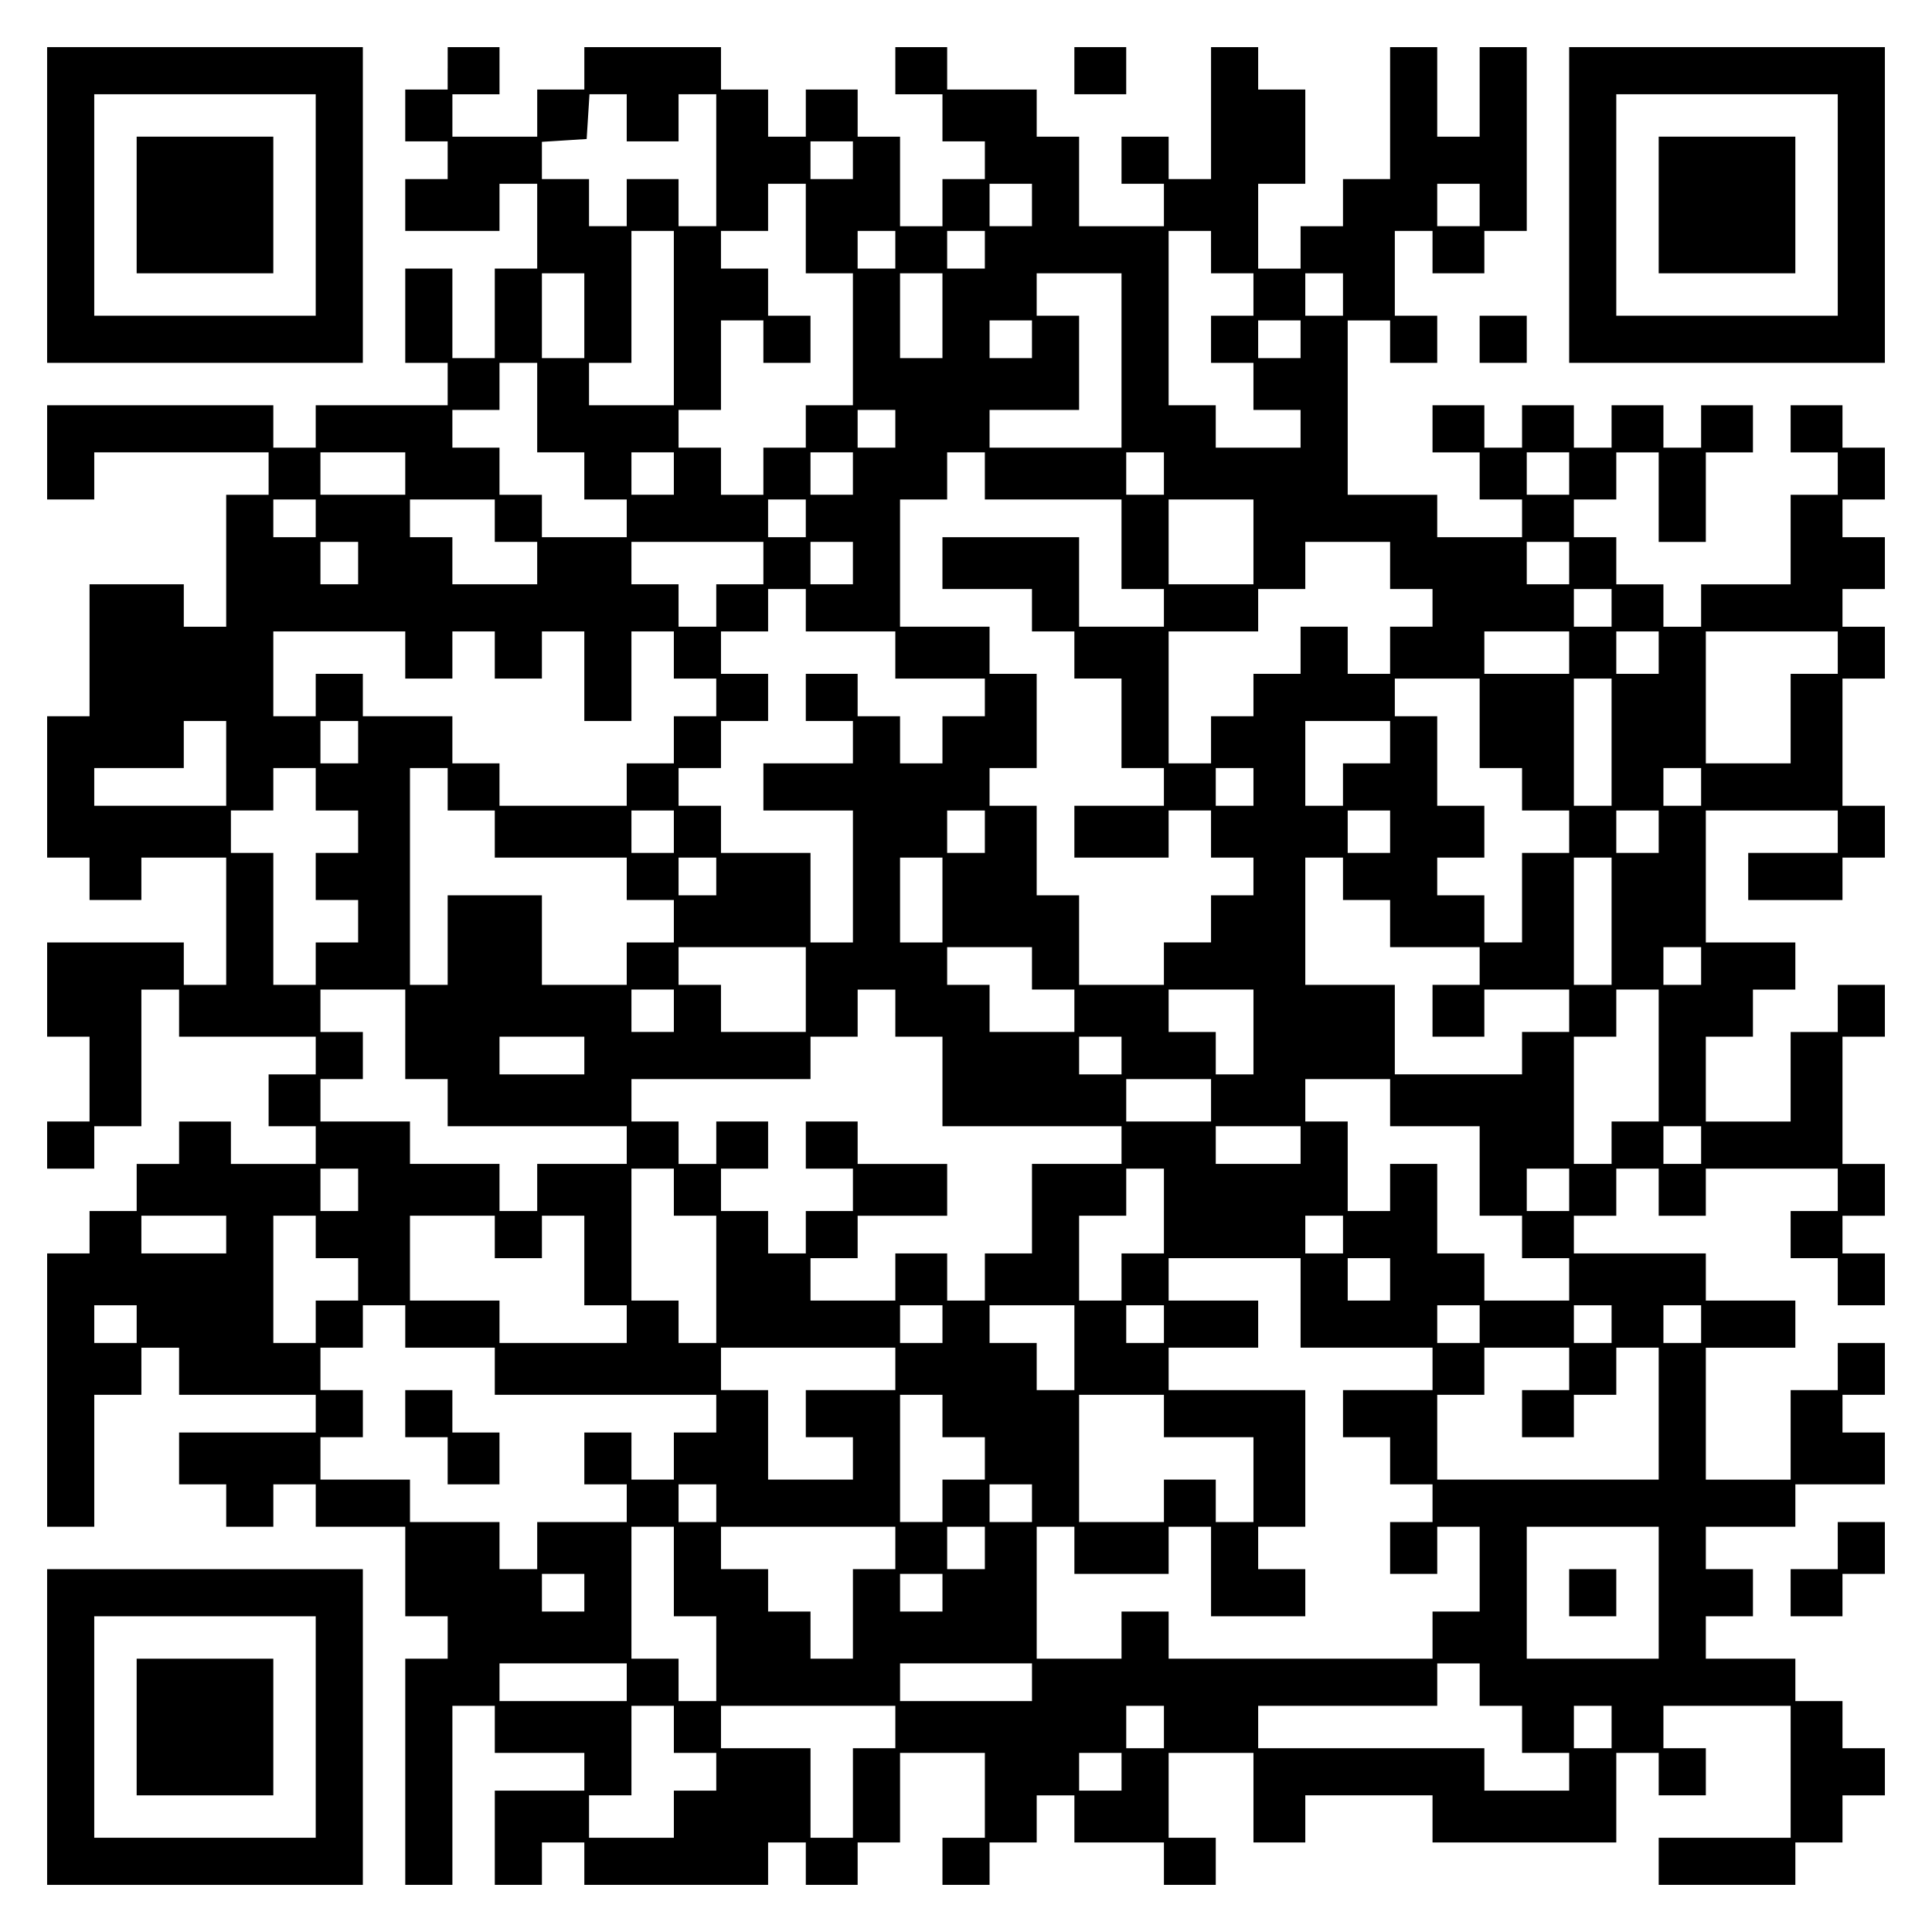 <?xml version="1.0" encoding="UTF-8" standalone="yes"?>
<svg version="1.0" xmlns="http://www.w3.org/2000/svg" width="100mm" height="100mm" viewBox="0 0 410 410" preserveAspectRatio="xMidYMid meet">
  <g transform="translate(0,410) scale(0.1,-0.1)" fill="#000000" stroke="none">
    <path d="M100 3665 l0 -335 335 0 335 0 0 335 0 335 -335 0 -335 0 0 -335z
m570 0 l0 -235 -235 0 -235 0 0 235 0 235 235 0 235 0 0 -235z"/>
    <path d="M290 3665 l0 -145 145 0 145 0 0 145 0 145 -145 0 -145 0 0 -145z"/>
    <path d="M950 3955 l0 -45 -45 0 -45 0 0 -55 0 -55 45 0 45 0 0 -40 0 -40 -45
0 -45 0 0 -55 0 -55 100 0 100 0 0 50 0 50 40 0 40 0 0 -90 0 -90 -45 0 -45 0
0 -95 0 -95 -45 0 -45 0 0 95 0 95 -50 0 -50 0 0 -100 0 -100 45 0 45 0 0 -45
0 -45 -140 0 -140 0 0 -45 0 -45 -45 0 -45 0 0 45 0 45 -240 0 -240 0 0 -100
0 -100 50 0 50 0 0 50 0 50 185 0 185 0 0 -45 0 -45 -45 0 -45 0 0 -140 0
-140 -45 0 -45 0 0 45 0 45 -100 0 -100 0 0 -140 0 -140 -45 0 -45 0 0 -150 0
-150 45 0 45 0 0 -45 0 -45 55 0 55 0 0 45 0 45 90 0 90 0 0 -135 0 -135 -45
0 -45 0 0 45 0 45 -145 0 -145 0 0 -100 0 -100 45 0 45 0 0 -90 0 -90 -45 0
-45 0 0 -50 0 -50 50 0 50 0 0 45 0 45 50 0 50 0 0 145 0 145 40 0 40 0 0 -50
0 -50 145 0 145 0 0 -40 0 -40 -50 0 -50 0 0 -55 0 -55 50 0 50 0 0 -40 0 -40
-90 0 -90 0 0 45 0 45 -55 0 -55 0 0 -45 0 -45 -45 0 -45 0 0 -50 0 -50 -50 0
-50 0 0 -45 0 -45 -45 0 -45 0 0 -290 0 -290 50 0 50 0 0 140 0 140 50 0 50 0
0 50 0 50 40 0 40 0 0 -50 0 -50 145 0 145 0 0 -40 0 -40 -145 0 -145 0 0 -55
0 -55 50 0 50 0 0 -45 0 -45 50 0 50 0 0 45 0 45 45 0 45 0 0 -45 0 -45 95 0
95 0 0 -95 0 -95 45 0 45 0 0 -45 0 -45 -45 0 -45 0 0 -240 0 -240 50 0 50 0
0 190 0 190 45 0 45 0 0 -50 0 -50 95 0 95 0 0 -40 0 -40 -95 0 -95 0 0 -100
0 -100 50 0 50 0 0 45 0 45 45 0 45 0 0 -45 0 -45 195 0 195 0 0 45 0 45 40 0
40 0 0 -45 0 -45 55 0 55 0 0 45 0 45 45 0 45 0 0 95 0 95 90 0 90 0 0 -90 0
-90 -45 0 -45 0 0 -50 0 -50 50 0 50 0 0 45 0 45 50 0 50 0 0 50 0 50 40 0 40
0 0 -50 0 -50 95 0 95 0 0 -45 0 -45 55 0 55 0 0 50 0 50 -50 0 -50 0 0 90 0
90 90 0 90 0 0 -95 0 -95 55 0 55 0 0 50 0 50 135 0 135 0 0 -50 0 -50 195 0
195 0 0 95 0 95 45 0 45 0 0 -45 0 -45 50 0 50 0 0 50 0 50 -45 0 -45 0 0 45
0 45 135 0 135 0 0 -140 0 -140 -140 0 -140 0 0 -50 0 -50 145 0 145 0 0 45 0
45 50 0 50 0 0 50 0 50 45 0 45 0 0 50 0 50 -45 0 -45 0 0 50 0 50 -50 0 -50
0 0 45 0 45 -95 0 -95 0 0 45 0 45 50 0 50 0 0 50 0 50 -50 0 -50 0 0 45 0 45
95 0 95 0 0 45 0 45 95 0 95 0 0 55 0 55 -45 0 -45 0 0 40 0 40 45 0 45 0 0
55 0 55 -50 0 -50 0 0 -50 0 -50 -50 0 -50 0 0 -95 0 -95 -90 0 -90 0 0 140 0
140 95 0 95 0 0 50 0 50 -95 0 -95 0 0 50 0 50 -140 0 -140 0 0 40 0 40 45 0
45 0 0 50 0 50 45 0 45 0 0 -50 0 -50 50 0 50 0 0 50 0 50 140 0 140 0 0 -45
0 -45 -50 0 -50 0 0 -50 0 -50 50 0 50 0 0 -50 0 -50 50 0 50 0 0 55 0 55 -45
0 -45 0 0 40 0 40 45 0 45 0 0 55 0 55 -45 0 -45 0 0 135 0 135 45 0 45 0 0
55 0 55 -50 0 -50 0 0 -50 0 -50 -50 0 -50 0 0 -95 0 -95 -90 0 -90 0 0 90 0
90 50 0 50 0 0 50 0 50 45 0 45 0 0 50 0 50 -95 0 -95 0 0 140 0 140 140 0
140 0 0 -45 0 -45 -95 0 -95 0 0 -50 0 -50 100 0 100 0 0 45 0 45 45 0 45 0 0
55 0 55 -45 0 -45 0 0 135 0 135 45 0 45 0 0 55 0 55 -45 0 -45 0 0 40 0 40
45 0 45 0 0 55 0 55 -45 0 -45 0 0 40 0 40 45 0 45 0 0 55 0 55 -45 0 -45 0 0
45 0 45 -55 0 -55 0 0 -50 0 -50 50 0 50 0 0 -45 0 -45 -50 0 -50 0 0 -95 0
-95 -95 0 -95 0 0 -45 0 -45 -40 0 -40 0 0 45 0 45 -50 0 -50 0 0 50 0 50 -45
0 -45 0 0 40 0 40 45 0 45 0 0 50 0 50 45 0 45 0 0 -95 0 -95 50 0 50 0 0 95
0 95 50 0 50 0 0 50 0 50 -55 0 -55 0 0 -45 0 -45 -40 0 -40 0 0 45 0 45 -55
0 -55 0 0 -45 0 -45 -40 0 -40 0 0 45 0 45 -55 0 -55 0 0 -45 0 -45 -40 0 -40
0 0 45 0 45 -55 0 -55 0 0 -50 0 -50 50 0 50 0 0 -50 0 -50 45 0 45 0 0 -40 0
-40 -90 0 -90 0 0 45 0 45 -95 0 -95 0 0 185 0 185 45 0 45 0 0 -45 0 -45 50
0 50 0 0 50 0 50 -45 0 -45 0 0 90 0 90 40 0 40 0 0 -45 0 -45 55 0 55 0 0 45
0 45 45 0 45 0 0 195 0 195 -50 0 -50 0 0 -95 0 -95 -45 0 -45 0 0 95 0 95
-50 0 -50 0 0 -140 0 -140 -50 0 -50 0 0 -50 0 -50 -45 0 -45 0 0 -45 0 -45
-45 0 -45 0 0 90 0 90 50 0 50 0 0 100 0 100 -50 0 -50 0 0 45 0 45 -50 0 -50
0 0 -140 0 -140 -45 0 -45 0 0 45 0 45 -50 0 -50 0 0 -50 0 -50 45 0 45 0 0
-45 0 -45 -90 0 -90 0 0 95 0 95 -45 0 -45 0 0 50 0 50 -95 0 -95 0 0 45 0 45
-55 0 -55 0 0 -50 0 -50 50 0 50 0 0 -50 0 -50 45 0 45 0 0 -40 0 -40 -45 0
-45 0 0 -50 0 -50 -45 0 -45 0 0 95 0 95 -45 0 -45 0 0 50 0 50 -55 0 -55 0 0
-50 0 -50 -40 0 -40 0 0 50 0 50 -50 0 -50 0 0 45 0 45 -145 0 -145 0 0 -45 0
-45 -50 0 -50 0 0 -50 0 -50 -90 0 -90 0 0 45 0 45 50 0 50 0 0 50 0 50 -55 0
-55 0 0 -45z m380 -105 l0 -50 55 0 55 0 0 50 0 50 40 0 40 0 0 -140 0 -140
-40 0 -40 0 0 50 0 50 -55 0 -55 0 0 -50 0 -50 -40 0 -40 0 0 50 0 50 -50 0
-50 0 0 39 0 40 48 3 47 3 3 48 3 47 40 0 39 0 0 -50z m480 -90 l0 -40 -45 0
-45 0 0 40 0 40 45 0 45 0 0 -40z m-100 -145 l0 -95 50 0 50 0 0 -140 0 -140
-50 0 -50 0 0 -45 0 -45 -45 0 -45 0 0 -50 0 -50 -45 0 -45 0 0 50 0 50 -45 0
-45 0 0 40 0 40 45 0 45 0 0 95 0 95 45 0 45 0 0 -45 0 -45 50 0 50 0 0 50 0
50 -45 0 -45 0 0 50 0 50 -50 0 -50 0 0 40 0 40 50 0 50 0 0 50 0 50 40 0 40
0 0 -95z m480 50 l0 -45 -45 0 -45 0 0 45 0 45 45 0 45 0 0 -45z m950 0 l0
-45 -45 0 -45 0 0 45 0 45 45 0 45 0 0 -45z m-1710 -240 l0 -185 -90 0 -90 0
0 45 0 45 45 0 45 0 0 140 0 140 45 0 45 0 0 -185z m470 145 l0 -40 -40 0 -40
0 0 40 0 40 40 0 40 0 0 -40z m190 0 l0 -40 -40 0 -40 0 0 40 0 40 40 0 40 0
0 -40z m480 -5 l0 -45 45 0 45 0 0 -45 0 -45 -45 0 -45 0 0 -50 0 -50 45 0 45
0 0 -50 0 -50 50 0 50 0 0 -40 0 -40 -90 0 -90 0 0 45 0 45 -50 0 -50 0 0 185
0 185 45 0 45 0 0 -45z m-1330 -135 l0 -90 -45 0 -45 0 0 90 0 90 45 0 45 0 0
-90z m760 0 l0 -90 -45 0 -45 0 0 90 0 90 45 0 45 0 0 -90z m380 -95 l0 -185
-140 0 -140 0 0 40 0 40 95 0 95 0 0 100 0 100 -45 0 -45 0 0 45 0 45 90 0 90
0 0 -185z m470 140 l0 -45 -40 0 -40 0 0 45 0 45 40 0 40 0 0 -45z m-660 -95
l0 -40 -45 0 -45 0 0 40 0 40 45 0 45 0 0 -40z m570 0 l0 -40 -45 0 -45 0 0
40 0 40 45 0 45 0 0 -40z m-1620 -145 l0 -95 50 0 50 0 0 -50 0 -50 45 0 45 0
0 -40 0 -40 -90 0 -90 0 0 45 0 45 -45 0 -45 0 0 50 0 50 -50 0 -50 0 0 40 0
40 50 0 50 0 0 50 0 50 40 0 40 0 0 -95z m760 -45 l0 -40 -40 0 -40 0 0 40 0
40 40 0 40 0 0 -40z m-1040 -95 l0 -45 -90 0 -90 0 0 45 0 45 90 0 90 0 0 -45z
m570 0 l0 -45 -45 0 -45 0 0 45 0 45 45 0 45 0 0 -45z m380 0 l0 -45 -45 0
-45 0 0 45 0 45 45 0 45 0 0 -45z m280 -5 l0 -50 145 0 145 0 0 -95 0 -95 45
0 45 0 0 -40 0 -40 -90 0 -90 0 0 95 0 95 -145 0 -145 0 0 -55 0 -55 95 0 95
0 0 -45 0 -45 45 0 45 0 0 -50 0 -50 50 0 50 0 0 -95 0 -95 45 0 45 0 0 -40 0
-40 -95 0 -95 0 0 -55 0 -55 100 0 100 0 0 50 0 50 45 0 45 0 0 -50 0 -50 45
0 45 0 0 -40 0 -40 -45 0 -45 0 0 -50 0 -50 -50 0 -50 0 0 -45 0 -45 -90 0
-90 0 0 95 0 95 -45 0 -45 0 0 95 0 95 -50 0 -50 0 0 40 0 40 50 0 50 0 0 100
0 100 -50 0 -50 0 0 50 0 50 -95 0 -95 0 0 135 0 135 50 0 50 0 0 50 0 50 40
0 40 0 0 -50z m380 5 l0 -45 -40 0 -40 0 0 45 0 45 40 0 40 0 0 -45z m860 0
l0 -45 -45 0 -45 0 0 45 0 45 45 0 45 0 0 -45z m-2660 -95 l0 -40 -45 0 -45 0
0 40 0 40 45 0 45 0 0 -40z m380 -5 l0 -45 45 0 45 0 0 -45 0 -45 -90 0 -90 0
0 50 0 50 -45 0 -45 0 0 40 0 40 90 0 90 0 0 -45z m660 5 l0 -40 -40 0 -40 0
0 40 0 40 40 0 40 0 0 -40z m950 -50 l0 -90 -90 0 -90 0 0 90 0 90 90 0 90 0
0 -90z m-1900 -45 l0 -45 -40 0 -40 0 0 45 0 45 40 0 40 0 0 -45z m860 0 l0
-45 -50 0 -50 0 0 -45 0 -45 -40 0 -40 0 0 45 0 45 -50 0 -50 0 0 45 0 45 140
0 140 0 0 -45z m190 0 l0 -45 -45 0 -45 0 0 45 0 45 45 0 45 0 0 -45z m1140
-5 l0 -50 45 0 45 0 0 -40 0 -40 -45 0 -45 0 0 -50 0 -50 -45 0 -45 0 0 50 0
50 -50 0 -50 0 0 -50 0 -50 -50 0 -50 0 0 -45 0 -45 -45 0 -45 0 0 -50 0 -50
-45 0 -45 0 0 140 0 140 95 0 95 0 0 45 0 45 50 0 50 0 0 50 0 50 90 0 90 0 0
-50z m380 5 l0 -45 -45 0 -45 0 0 45 0 45 45 0 45 0 0 -45z m-1620 -100 l0
-45 95 0 95 0 0 -50 0 -50 95 0 95 0 0 -40 0 -40 -45 0 -45 0 0 -50 0 -50 -45
0 -45 0 0 50 0 50 -45 0 -45 0 0 45 0 45 -55 0 -55 0 0 -50 0 -50 50 0 50 0 0
-45 0 -45 -95 0 -95 0 0 -50 0 -50 95 0 95 0 0 -140 0 -140 -45 0 -45 0 0 95
0 95 -95 0 -95 0 0 50 0 50 -45 0 -45 0 0 40 0 40 45 0 45 0 0 50 0 50 50 0
50 0 0 50 0 50 -50 0 -50 0 0 45 0 45 50 0 50 0 0 45 0 45 40 0 40 0 0 -45z
m1710 5 l0 -40 -40 0 -40 0 0 40 0 40 40 0 40 0 0 -40z m-2560 -100 l0 -50 50
0 50 0 0 50 0 50 45 0 45 0 0 -50 0 -50 50 0 50 0 0 50 0 50 45 0 45 0 0 -95
0 -95 50 0 50 0 0 95 0 95 45 0 45 0 0 -50 0 -50 45 0 45 0 0 -40 0 -40 -45 0
-45 0 0 -50 0 -50 -50 0 -50 0 0 -45 0 -45 -135 0 -135 0 0 45 0 45 -50 0 -50
0 0 50 0 50 -95 0 -95 0 0 45 0 45 -50 0 -50 0 0 -45 0 -45 -45 0 -45 0 0 90
0 90 140 0 140 0 0 -50z m2470 5 l0 -45 -90 0 -90 0 0 45 0 45 90 0 90 0 0
-45z m190 0 l0 -45 -45 0 -45 0 0 45 0 45 45 0 45 0 0 -45z m380 0 l0 -45 -50
0 -50 0 0 -95 0 -95 -90 0 -90 0 0 140 0 140 140 0 140 0 0 -45z m-760 -150
l0 -95 45 0 45 0 0 -45 0 -45 50 0 50 0 0 -45 0 -45 -50 0 -50 0 0 -95 0 -95
-40 0 -40 0 0 50 0 50 -50 0 -50 0 0 40 0 40 50 0 50 0 0 55 0 55 -50 0 -50 0
0 95 0 95 -45 0 -45 0 0 40 0 40 90 0 90 0 0 -95z m280 -40 l0 -135 -40 0 -40
0 0 135 0 135 40 0 40 0 0 -135z m-2940 -45 l0 -90 -140 0 -140 0 0 40 0 40
95 0 95 0 0 50 0 50 45 0 45 0 0 -90z m280 45 l0 -45 -40 0 -40 0 0 45 0 45
40 0 40 0 0 -45z m2190 0 l0 -45 -50 0 -50 0 0 -45 0 -45 -40 0 -40 0 0 90 0
90 90 0 90 0 0 -45z m-2280 -100 l0 -45 45 0 45 0 0 -45 0 -45 -45 0 -45 0 0
-50 0 -50 45 0 45 0 0 -45 0 -45 -45 0 -45 0 0 -45 0 -45 -45 0 -45 0 0 140 0
140 -45 0 -45 0 0 45 0 45 45 0 45 0 0 45 0 45 45 0 45 0 0 -45z m280 0 l0
-45 50 0 50 0 0 -50 0 -50 140 0 140 0 0 -45 0 -45 50 0 50 0 0 -45 0 -45 -50
0 -50 0 0 -45 0 -45 -90 0 -90 0 0 95 0 95 -100 0 -100 0 0 -95 0 -95 -40 0
-40 0 0 230 0 230 40 0 40 0 0 -45z m1710 5 l0 -40 -40 0 -40 0 0 40 0 40 40
0 40 0 0 -40z m950 0 l0 -40 -40 0 -40 0 0 40 0 40 40 0 40 0 0 -40z m-2180
-95 l0 -45 -45 0 -45 0 0 45 0 45 45 0 45 0 0 -45z m660 0 l0 -45 -40 0 -40 0
0 45 0 45 40 0 40 0 0 -45z m860 0 l0 -45 -45 0 -45 0 0 45 0 45 45 0 45 0 0
-45z m570 0 l0 -45 -45 0 -45 0 0 45 0 45 45 0 45 0 0 -45z m-2000 -95 l0 -40
-40 0 -40 0 0 40 0 40 40 0 40 0 0 -40z m480 -50 l0 -90 -45 0 -45 0 0 90 0
90 45 0 45 0 0 -90z m850 45 l0 -45 50 0 50 0 0 -50 0 -50 95 0 95 0 0 -40 0
-40 -50 0 -50 0 0 -55 0 -55 55 0 55 0 0 50 0 50 90 0 90 0 0 -45 0 -45 -50 0
-50 0 0 -45 0 -45 -135 0 -135 0 0 95 0 95 -95 0 -95 0 0 135 0 135 40 0 40 0
0 -45z m570 -90 l0 -135 -40 0 -40 0 0 135 0 135 40 0 40 0 0 -135z m-1710
-145 l0 -90 -90 0 -90 0 0 50 0 50 -45 0 -45 0 0 40 0 40 135 0 135 0 0 -90z
m480 45 l0 -45 45 0 45 0 0 -45 0 -45 -90 0 -90 0 0 50 0 50 -45 0 -45 0 0 40
0 40 90 0 90 0 0 -45z m1420 5 l0 -40 -40 0 -40 0 0 40 0 40 40 0 40 0 0 -40z
m-2750 -145 l0 -95 45 0 45 0 0 -50 0 -50 190 0 190 0 0 -40 0 -40 -95 0 -95
0 0 -50 0 -50 -40 0 -40 0 0 50 0 50 -95 0 -95 0 0 45 0 45 -95 0 -95 0 0 45
0 45 45 0 45 0 0 50 0 50 -45 0 -45 0 0 45 0 45 90 0 90 0 0 -95z m570 50 l0
-45 -45 0 -45 0 0 45 0 45 45 0 45 0 0 -45z m470 -5 l0 -50 50 0 50 0 0 -95 0
-95 190 0 190 0 0 -40 0 -40 -95 0 -95 0 0 -95 0 -95 -50 0 -50 0 0 -50 0 -50
-40 0 -40 0 0 50 0 50 -55 0 -55 0 0 -50 0 -50 -90 0 -90 0 0 45 0 45 50 0 50
0 0 45 0 45 95 0 95 0 0 55 0 55 -95 0 -95 0 0 45 0 45 -55 0 -55 0 0 -50 0
-50 50 0 50 0 0 -45 0 -45 -50 0 -50 0 0 -45 0 -45 -40 0 -40 0 0 45 0 45 -50
0 -50 0 0 45 0 45 50 0 50 0 0 50 0 50 -55 0 -55 0 0 -45 0 -45 -40 0 -40 0 0
45 0 45 -50 0 -50 0 0 45 0 45 190 0 190 0 0 45 0 45 50 0 50 0 0 50 0 50 40
0 40 0 0 -50z m760 -40 l0 -90 -40 0 -40 0 0 45 0 45 -50 0 -50 0 0 45 0 45
90 0 90 0 0 -90z m860 -50 l0 -140 -50 0 -50 0 0 -45 0 -45 -40 0 -40 0 0 135
0 135 45 0 45 0 0 50 0 50 45 0 45 0 0 -140z m-2280 0 l0 -40 -90 0 -90 0 0
40 0 40 90 0 90 0 0 -40z m1140 0 l0 -40 -45 0 -45 0 0 40 0 40 45 0 45 0 0
-40z m190 -95 l0 -45 -90 0 -90 0 0 45 0 45 90 0 90 0 0 -45z m380 -5 l0 -50
95 0 95 0 0 -95 0 -95 45 0 45 0 0 -45 0 -45 50 0 50 0 0 -45 0 -45 -90 0 -90
0 0 50 0 50 -50 0 -50 0 0 95 0 95 -50 0 -50 0 0 -50 0 -50 -45 0 -45 0 0 95
0 95 -45 0 -45 0 0 45 0 45 90 0 90 0 0 -50z m-190 -90 l0 -40 -90 0 -90 0 0
40 0 40 90 0 90 0 0 -40z m850 0 l0 -40 -40 0 -40 0 0 40 0 40 40 0 40 0 0
-40z m-2850 -95 l0 -45 -40 0 -40 0 0 45 0 45 40 0 40 0 0 -45z m670 -5 l0
-50 45 0 45 0 0 -135 0 -135 -40 0 -40 0 0 45 0 45 -50 0 -50 0 0 140 0 140
45 0 45 0 0 -50z m1040 -40 l0 -90 -45 0 -45 0 0 -50 0 -50 -45 0 -45 0 0 90
0 90 50 0 50 0 0 50 0 50 40 0 40 0 0 -90z m860 45 l0 -45 -45 0 -45 0 0 45 0
45 45 0 45 0 0 -45z m-2850 -95 l0 -40 -90 0 -90 0 0 40 0 40 90 0 90 0 0 -40z
m190 -5 l0 -45 45 0 45 0 0 -45 0 -45 -45 0 -45 0 0 -45 0 -45 -45 0 -45 0 0
135 0 135 45 0 45 0 0 -45z m380 0 l0 -45 50 0 50 0 0 45 0 45 45 0 45 0 0
-95 0 -95 45 0 45 0 0 -40 0 -40 -135 0 -135 0 0 45 0 45 -95 0 -95 0 0 90 0
90 90 0 90 0 0 -45z m1800 5 l0 -40 -40 0 -40 0 0 40 0 40 40 0 40 0 0 -40z
m-90 -145 l0 -95 140 0 140 0 0 -45 0 -45 -95 0 -95 0 0 -50 0 -50 50 0 50 0
0 -50 0 -50 45 0 45 0 0 -40 0 -40 -45 0 -45 0 0 -55 0 -55 50 0 50 0 0 50 0
50 45 0 45 0 0 -90 0 -90 -50 0 -50 0 0 -50 0 -50 -280 0 -280 0 0 50 0 50
-50 0 -50 0 0 -50 0 -50 -90 0 -90 0 0 140 0 140 40 0 40 0 0 -50 0 -50 100 0
100 0 0 50 0 50 45 0 45 0 0 -95 0 -95 100 0 100 0 0 50 0 50 -50 0 -50 0 0
45 0 45 50 0 50 0 0 145 0 145 -145 0 -145 0 0 45 0 45 95 0 95 0 0 50 0 50
-95 0 -95 0 0 45 0 45 140 0 140 0 0 -95z m190 50 l0 -45 -45 0 -45 0 0 45 0
45 45 0 45 0 0 -45z m-2660 -95 l0 -40 -45 0 -45 0 0 40 0 40 45 0 45 0 0 -40z
m570 -5 l0 -45 95 0 95 0 0 -50 0 -50 235 0 235 0 0 -40 0 -40 -45 0 -45 0 0
-50 0 -50 -45 0 -45 0 0 50 0 50 -50 0 -50 0 0 -55 0 -55 45 0 45 0 0 -40 0
-40 -95 0 -95 0 0 -50 0 -50 -40 0 -40 0 0 50 0 50 -95 0 -95 0 0 45 0 45 -95
0 -95 0 0 45 0 45 45 0 45 0 0 50 0 50 -45 0 -45 0 0 45 0 45 45 0 45 0 0 45
0 45 45 0 45 0 0 -45z m1140 5 l0 -40 -45 0 -45 0 0 40 0 40 45 0 45 0 0 -40z
m280 -50 l0 -90 -40 0 -40 0 0 50 0 50 -50 0 -50 0 0 40 0 40 90 0 90 0 0 -90z
m190 50 l0 -40 -40 0 -40 0 0 40 0 40 40 0 40 0 0 -40z m670 0 l0 -40 -45 0
-45 0 0 40 0 40 45 0 45 0 0 -40z m280 0 l0 -40 -40 0 -40 0 0 40 0 40 40 0
40 0 0 -40z m190 0 l0 -40 -40 0 -40 0 0 40 0 40 40 0 40 0 0 -40z m-1710 -95
l0 -45 -95 0 -95 0 0 -50 0 -50 50 0 50 0 0 -45 0 -45 -90 0 -90 0 0 95 0 95
-50 0 -50 0 0 45 0 45 185 0 185 0 0 -45z m1430 0 l0 -45 -50 0 -50 0 0 -50 0
-50 55 0 55 0 0 45 0 45 45 0 45 0 0 50 0 50 45 0 45 0 0 -140 0 -140 -235 0
-235 0 0 90 0 90 50 0 50 0 0 50 0 50 90 0 90 0 0 -45z m-1330 -100 l0 -45 45
0 45 0 0 -45 0 -45 -45 0 -45 0 0 -45 0 -45 -45 0 -45 0 0 135 0 135 45 0 45
0 0 -45z m470 0 l0 -45 95 0 95 0 0 -90 0 -90 -40 0 -40 0 0 45 0 45 -55 0
-55 0 0 -45 0 -45 -90 0 -90 0 0 135 0 135 90 0 90 0 0 -45z m-950 -185 l0
-40 -40 0 -40 0 0 40 0 40 40 0 40 0 0 -40z m670 0 l0 -40 -45 0 -45 0 0 40 0
40 45 0 45 0 0 -40z m-760 -145 l0 -95 45 0 45 0 0 -90 0 -90 -40 0 -40 0 0
45 0 45 -50 0 -50 0 0 140 0 140 45 0 45 0 0 -95z m470 50 l0 -45 -45 0 -45 0
0 -95 0 -95 -45 0 -45 0 0 50 0 50 -45 0 -45 0 0 45 0 45 -50 0 -50 0 0 45 0
45 185 0 185 0 0 -45z m190 0 l0 -45 -40 0 -40 0 0 45 0 45 40 0 40 0 0 -45z
m1430 -95 l0 -140 -140 0 -140 0 0 140 0 140 140 0 140 0 0 -140z m-2280 0 l0
-40 -45 0 -45 0 0 40 0 40 45 0 45 0 0 -40z m760 0 l0 -40 -45 0 -45 0 0 40 0
40 45 0 45 0 0 -40z m-670 -190 l0 -40 -135 0 -135 0 0 40 0 40 135 0 135 0 0
-40z m860 0 l0 -40 -140 0 -140 0 0 40 0 40 140 0 140 0 0 -40z m950 -5 l0
-45 45 0 45 0 0 -50 0 -50 50 0 50 0 0 -40 0 -40 -90 0 -90 0 0 45 0 45 -240
0 -240 0 0 45 0 45 190 0 190 0 0 45 0 45 45 0 45 0 0 -45z m-1710 -95 l0 -50
45 0 45 0 0 -40 0 -40 -45 0 -45 0 0 -50 0 -50 -90 0 -90 0 0 45 0 45 45 0 45
0 0 95 0 95 45 0 45 0 0 -50z m470 5 l0 -45 -45 0 -45 0 0 -95 0 -95 -45 0
-45 0 0 95 0 95 -95 0 -95 0 0 45 0 45 185 0 185 0 0 -45z m570 0 l0 -45 -40
0 -40 0 0 45 0 45 40 0 40 0 0 -45z m950 0 l0 -45 -40 0 -40 0 0 45 0 45 40 0
40 0 0 -45z m-1040 -95 l0 -40 -45 0 -45 0 0 40 0 40 45 0 45 0 0 -40z"/>
    <path d="M860 1100 l0 -50 45 0 45 0 0 -50 0 -50 55 0 55 0 0 55 0 55 -50 0
-50 0 0 45 0 45 -50 0 -50 0 0 -50z"/>
    <path d="M3330 720 l0 -50 50 0 50 0 0 50 0 50 -50 0 -50 0 0 -50z"/>
    <path d="M2280 3950 l0 -50 55 0 55 0 0 50 0 50 -55 0 -55 0 0 -50z"/>
    <path d="M3330 3665 l0 -335 335 0 335 0 0 335 0 335 -335 0 -335 0 0 -335z
m570 0 l0 -235 -235 0 -235 0 0 235 0 235 235 0 235 0 0 -235z"/>
    <path d="M3520 3665 l0 -145 145 0 145 0 0 145 0 145 -145 0 -145 0 0 -145z"/>
    <path d="M3140 3380 l0 -50 50 0 50 0 0 50 0 50 -50 0 -50 0 0 -50z"/>
    <path d="M3900 820 l0 -50 -50 0 -50 0 0 -50 0 -50 55 0 55 0 0 45 0 45 45 0
45 0 0 55 0 55 -50 0 -50 0 0 -50z"/>
    <path d="M100 435 l0 -335 335 0 335 0 0 335 0 335 -335 0 -335 0 0 -335z
m570 0 l0 -235 -235 0 -235 0 0 235 0 235 235 0 235 0 0 -235z"/>
    <path d="M290 435 l0 -145 145 0 145 0 0 145 0 145 -145 0 -145 0 0 -145z"/>
  </g>
</svg>